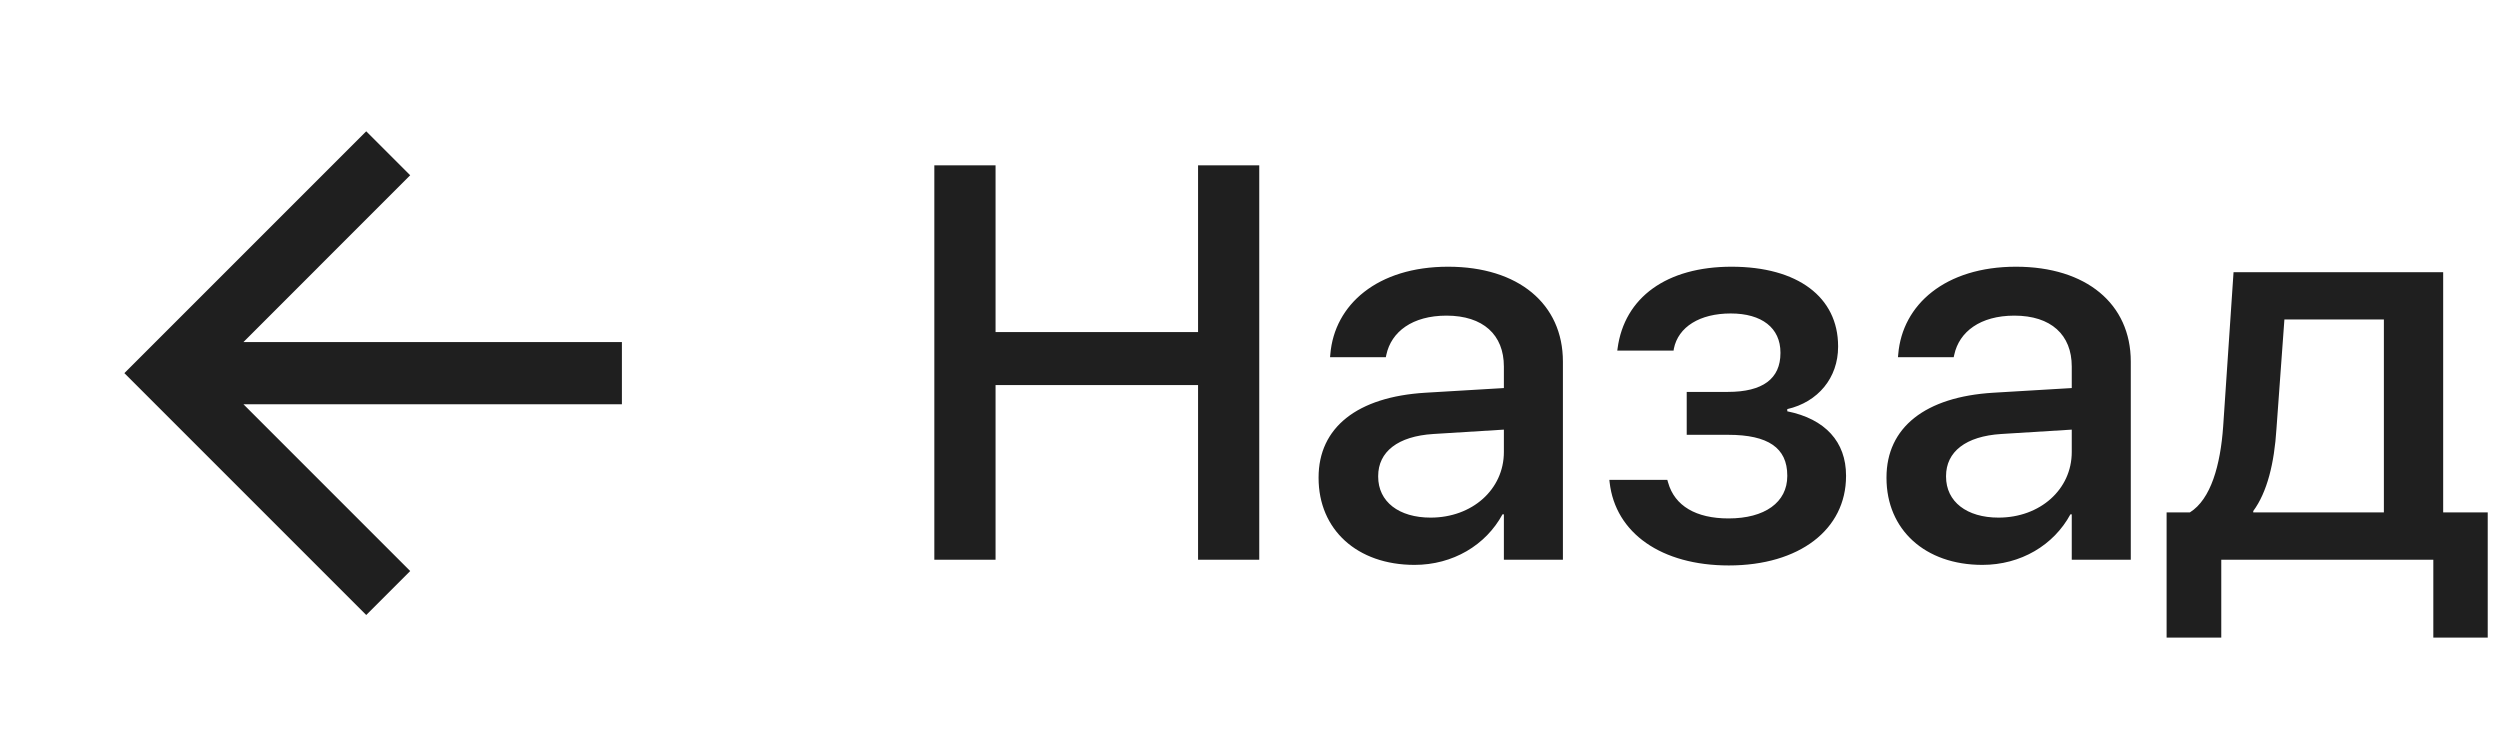 <?xml version="1.0" encoding="UTF-8"?> <svg xmlns="http://www.w3.org/2000/svg" width="67" height="20" viewBox="0 0 67 20" fill="none"><g clip-path="url(#clip0_402_12907)"><path d="M6.524 9.167H16.667V10.834H6.524L10.993 15.304L9.815 16.482L3.333 10L9.815 3.519L10.993 4.697L6.524 9.167Z" fill="#1F1F1F"></path></g><path d="M25.04 15V4.431H26.681V8.899H32.108V4.431H33.748V15H32.108V10.32H26.681V15H25.04ZM37.909 15.139C36.371 15.139 35.338 14.194 35.338 12.81V12.795C35.338 11.455 36.378 10.635 38.202 10.525L40.304 10.4V9.822C40.304 8.972 39.747 8.459 38.766 8.459C37.85 8.459 37.286 8.892 37.154 9.507L37.14 9.573H35.645L35.653 9.492C35.763 8.166 36.913 7.148 38.81 7.148C40.692 7.148 41.886 8.145 41.886 9.69V15H40.304V13.784H40.267C39.82 14.612 38.934 15.139 37.909 15.139ZM36.935 12.773C36.935 13.447 37.491 13.872 38.341 13.872C39.454 13.872 40.304 13.118 40.304 12.114V11.514L38.414 11.631C37.462 11.69 36.935 12.107 36.935 12.759V12.773ZM46.331 15.154C44.53 15.154 43.292 14.29 43.138 12.927L43.131 12.861H44.684L44.706 12.935C44.881 13.557 45.453 13.894 46.324 13.894C47.298 13.894 47.899 13.462 47.899 12.759V12.744C47.899 12.004 47.386 11.653 46.317 11.653H45.204V10.503H46.31C47.24 10.503 47.716 10.151 47.716 9.463V9.448C47.716 8.789 47.218 8.401 46.383 8.401C45.555 8.401 44.977 8.76 44.859 9.346L44.852 9.397H43.343L43.351 9.338C43.534 7.969 44.669 7.148 46.405 7.148C48.177 7.148 49.261 7.961 49.261 9.28V9.294C49.261 10.122 48.727 10.774 47.899 10.964V11.023C48.917 11.228 49.474 11.843 49.474 12.744V12.759C49.474 14.194 48.221 15.154 46.331 15.154ZM53.128 15.139C51.59 15.139 50.558 14.194 50.558 12.81V12.795C50.558 11.455 51.598 10.635 53.421 10.525L55.523 10.4V9.822C55.523 8.972 54.967 8.459 53.985 8.459C53.07 8.459 52.506 8.892 52.374 9.507L52.359 9.573H50.865L50.873 9.492C50.982 8.166 52.132 7.148 54.029 7.148C55.912 7.148 57.105 8.145 57.105 9.69V15H55.523V13.784H55.487C55.04 14.612 54.154 15.139 53.128 15.139ZM52.154 12.773C52.154 13.447 52.711 13.872 53.56 13.872C54.674 13.872 55.523 13.118 55.523 12.114V11.514L53.634 11.631C52.682 11.69 52.154 12.107 52.154 12.759V12.773ZM59.53 17.087H58.065V13.733H58.688C59.252 13.381 59.508 12.466 59.581 11.426L59.859 7.295H65.477V13.733H66.671V17.087H65.213V15H59.53V17.087ZM63.888 13.733V8.562H61.222L61.009 11.492C60.951 12.415 60.76 13.191 60.387 13.696V13.733H63.888Z" fill="#1F1F1F"></path><defs><clipPath id="clip0_402_12907"><rect width="20" height="20" fill="white"></rect></clipPath></defs></svg> 